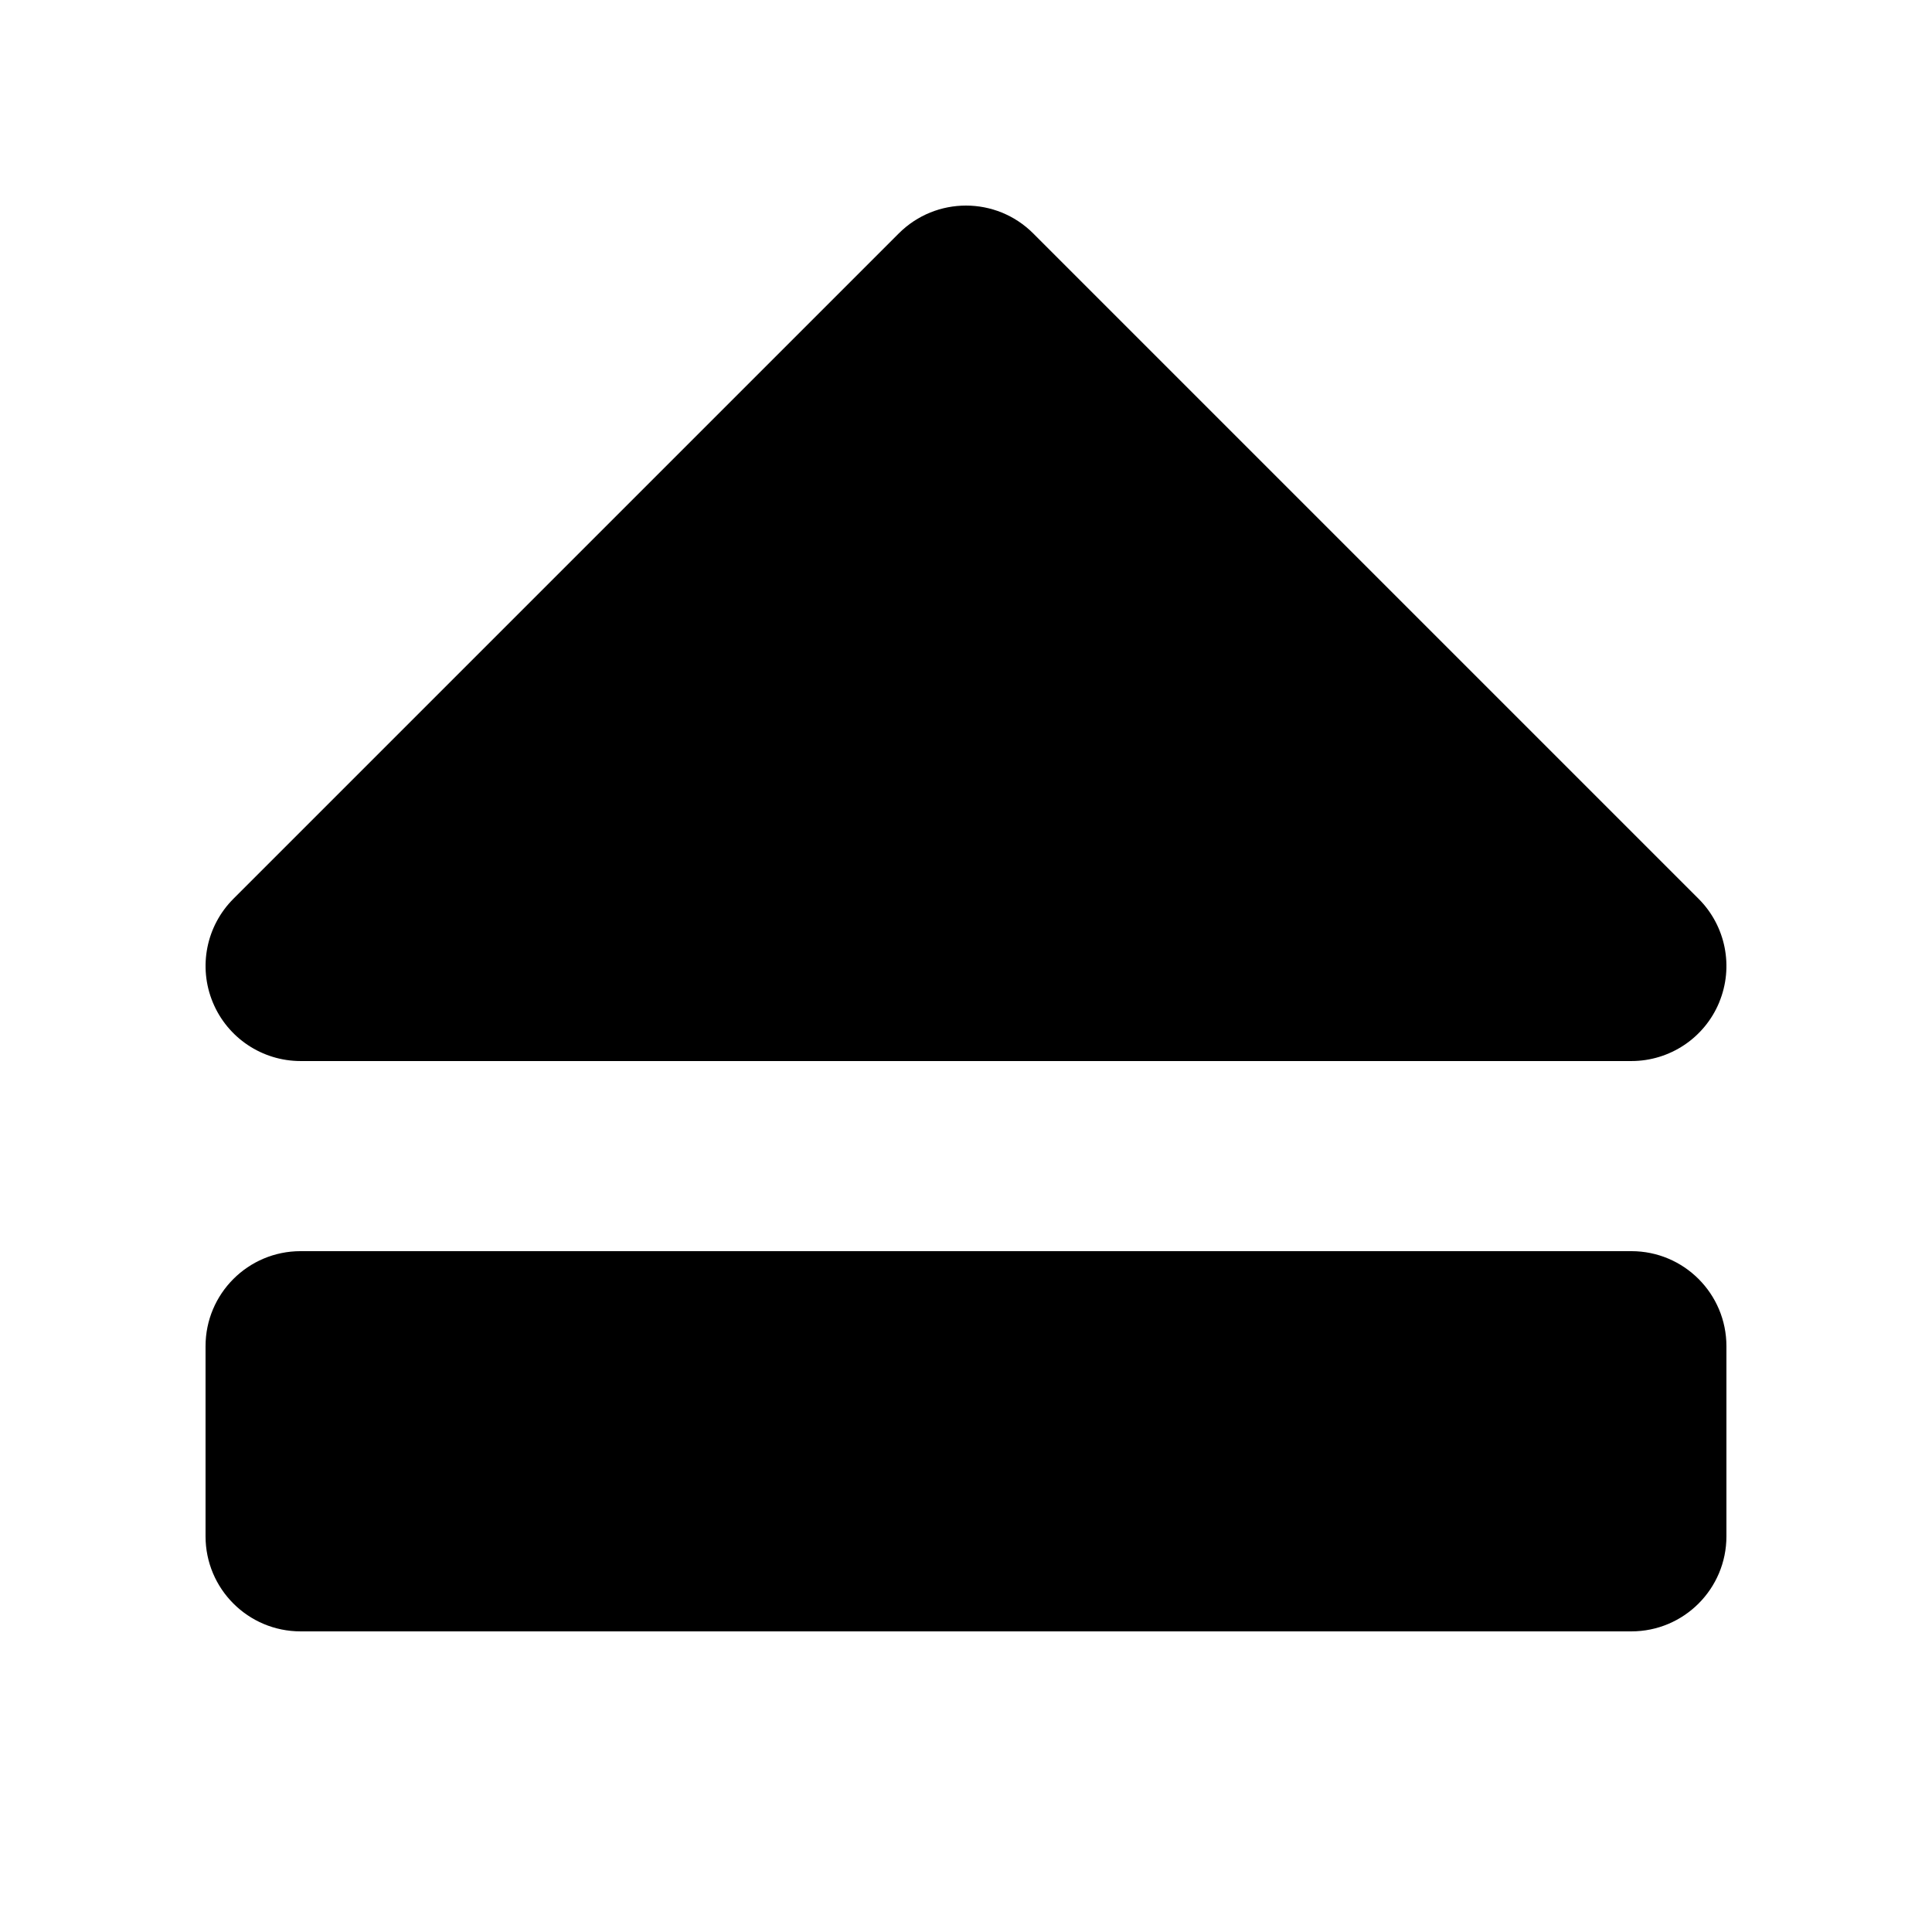 <?xml version="1.0" encoding="UTF-8"?>
<!-- Uploaded to: SVG Repo, www.svgrepo.com, Generator: SVG Repo Mixer Tools -->
<svg fill="#000000" width="800px" height="800px" version="1.1" viewBox="144 144 512 512" xmlns="http://www.w3.org/2000/svg">
 <g>
  <path d="m599.6 409.64c3.902-9.414 1.75-20.246-5.461-27.453l-176.33-176.33c-9.828-9.836-25.789-9.836-35.621 0l-176.33 176.33c-7.211 7.207-9.359 18.043-5.461 27.453 3.894 9.41 13.082 15.547 23.27 15.547h352.67c10.188 0 19.375-6.137 23.27-15.547z"/>
  <path d="m576.33 475.57h-352.67c-13.914 0-25.188 11.281-25.188 25.191v50.379c0 13.91 11.273 25.191 25.188 25.191h352.67c13.914 0 25.191-11.281 25.191-25.191v-50.379c0-13.91-11.277-25.191-25.191-25.191z"/>
 </g>
</svg>